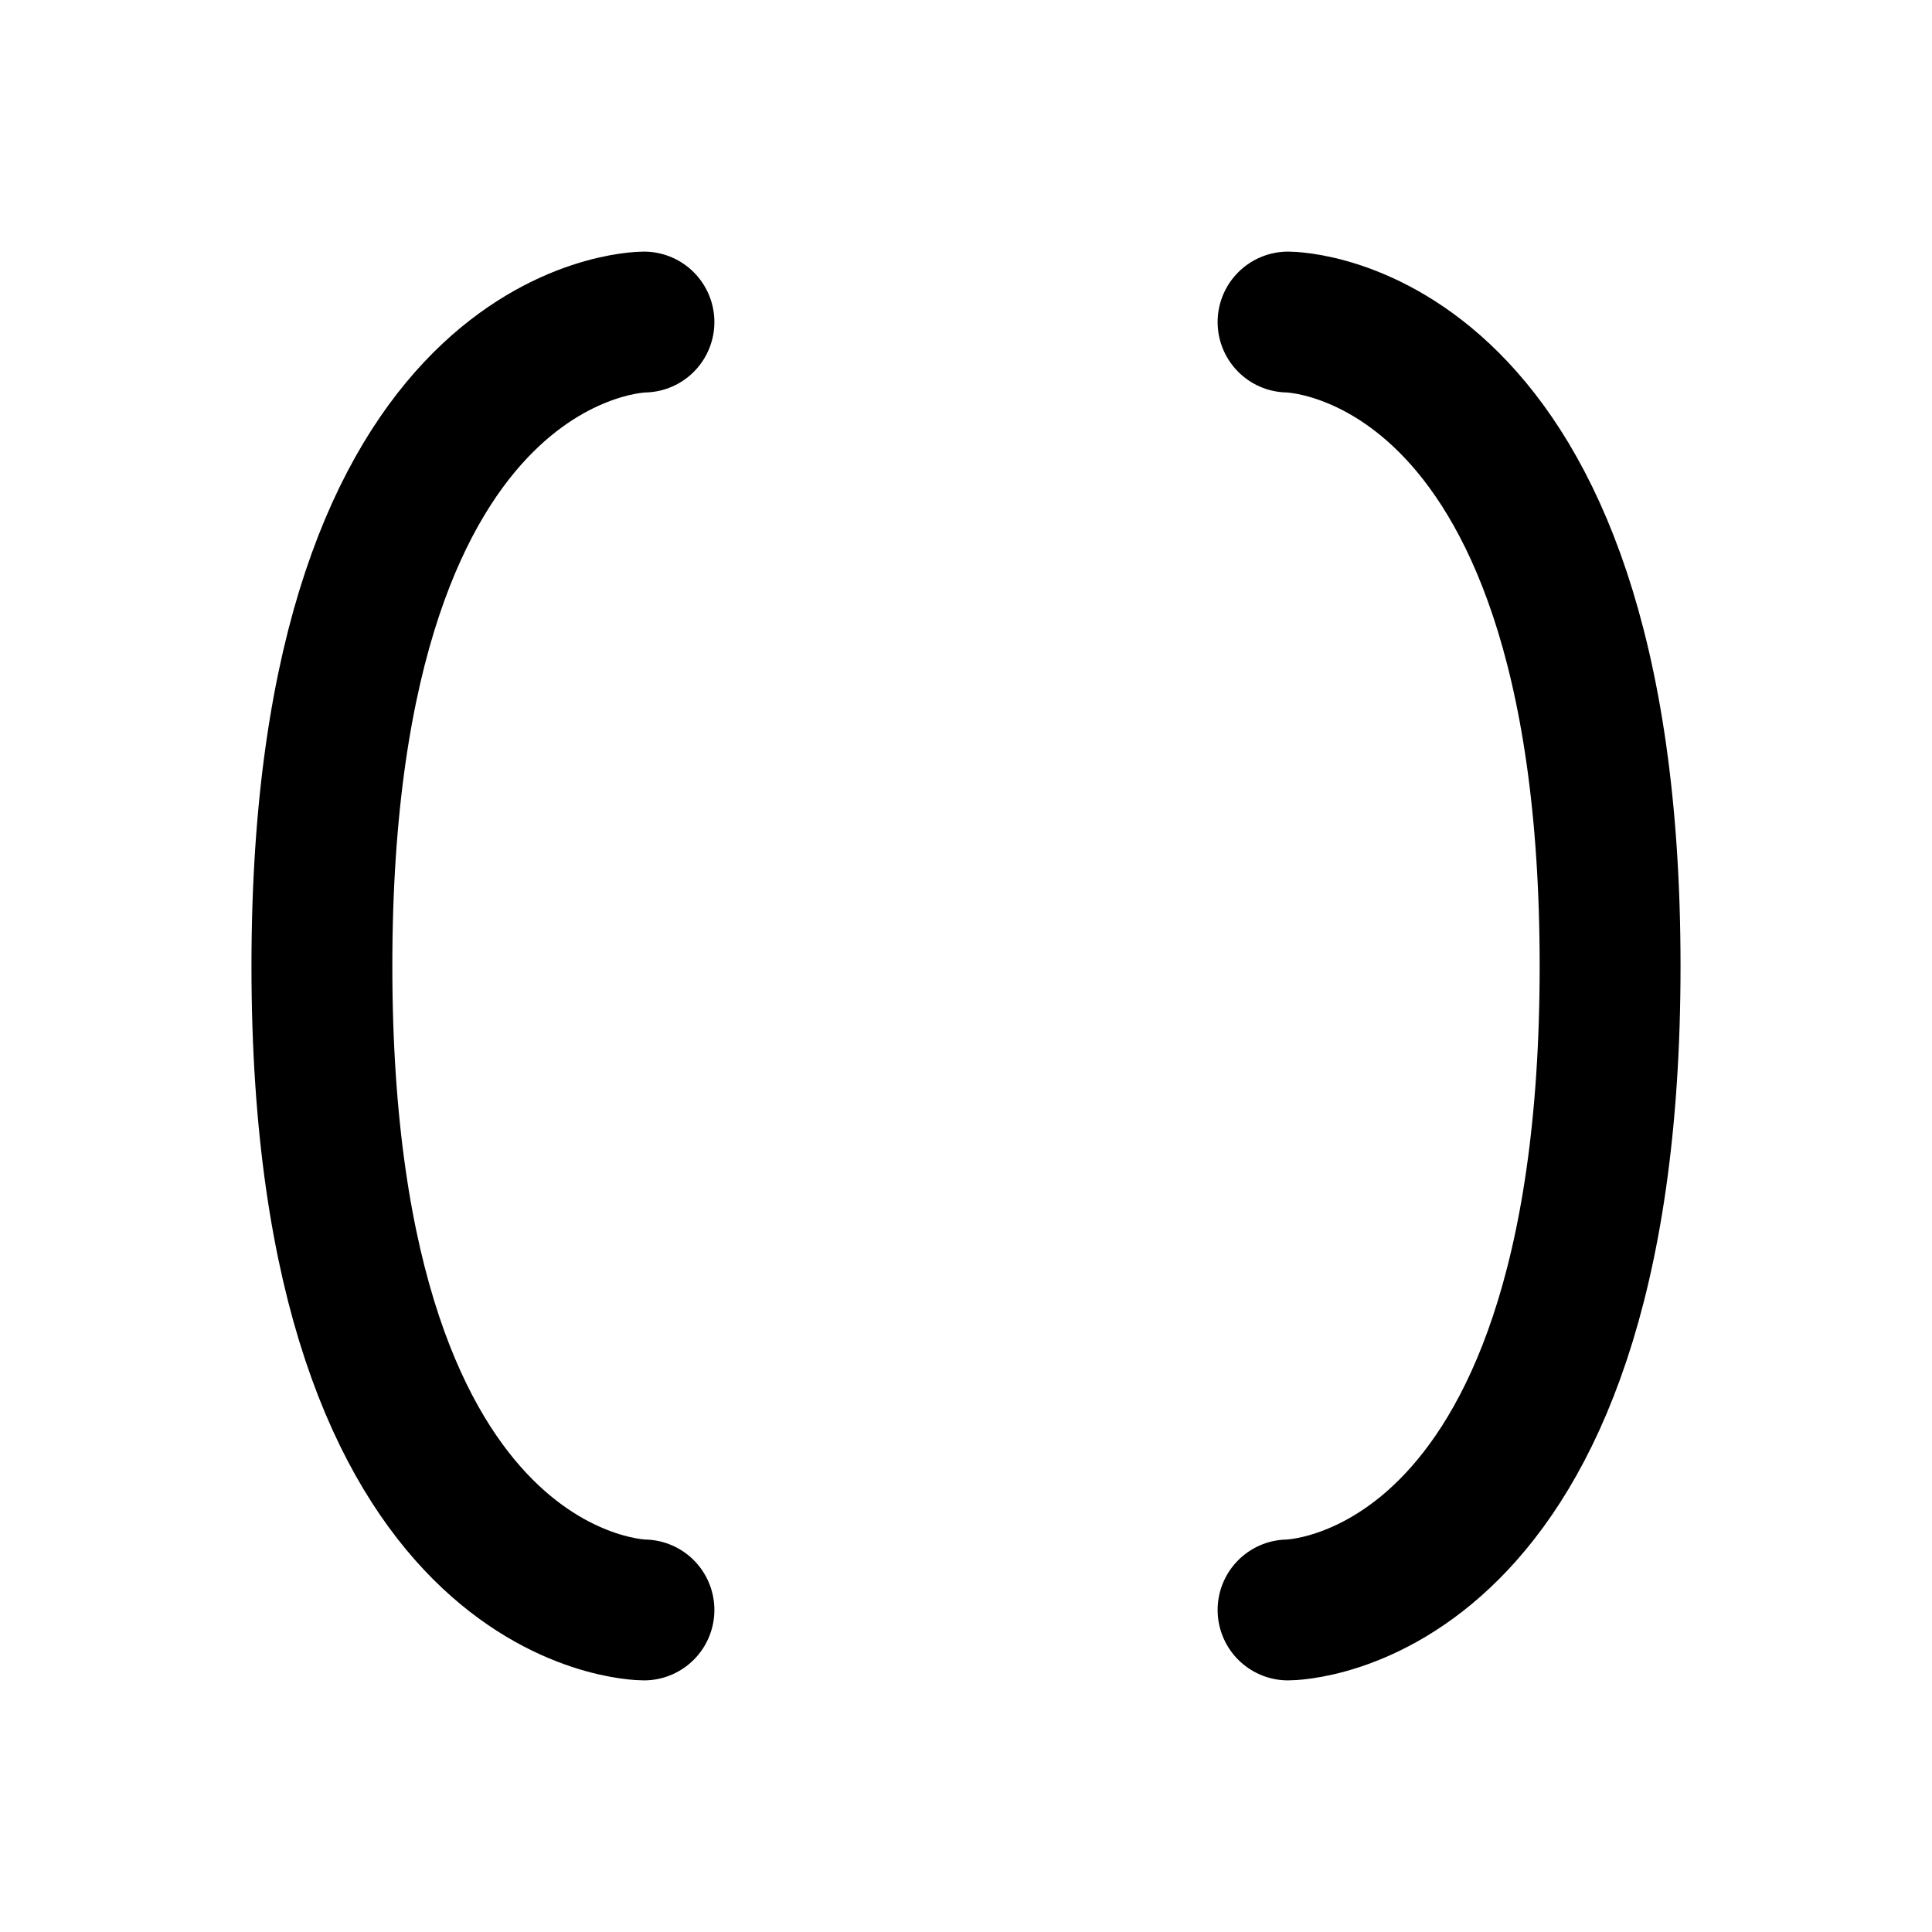 <?xml version="1.0" encoding="UTF-8" standalone="no"?>
<!-- Created with Inkscape (http://www.inkscape.org/) -->

<svg
   width="48"
   height="48"
   viewBox="0 0 12.7 12.7"
   version="1.1"
   id="svg5"
   inkscape:version="1.2.2 (732a01da63, 2022-12-09, custom)"
   sodipodi:docname="brackets.svg"
   xmlns:inkscape="http://www.inkscape.org/namespaces/inkscape"
   xmlns:sodipodi="http://sodipodi.sourceforge.net/DTD/sodipodi-0.dtd"
   xmlns="http://www.w3.org/2000/svg"
   xmlns:svg="http://www.w3.org/2000/svg">
  <sodipodi:namedview
     id="namedview7"
     pagecolor="#ffffff"
     bordercolor="#000000"
     borderopacity="0.494"
     inkscape:showpageshadow="0"
     inkscape:pageopacity="1"
     inkscape:pagecheckerboard="0"
     inkscape:deskcolor="#d1d1d1"
     inkscape:document-units="px"
     showgrid="false"
     showguides="true"
     inkscape:zoom="11.608336"
     inkscape:cx="12.706386"
     inkscape:cy="26.058859"
     inkscape:window-width="1920"
     inkscape:window-height="974"
     inkscape:window-x="0"
     inkscape:window-y="0"
     inkscape:window-maximized="1"
     inkscape:current-layer="layer1" />
  <defs
     id="defs2" />
  <g
     inkscape:label="Layer 1"
     inkscape:groupmode="layer"
     id="layer1">
    <path
       style="fill:none;stroke:#000000;stroke-width:0.926;stroke-linecap:round;stroke-linejoin:round;stroke-dasharray:none;stroke-opacity:1"
       d="m 4.233,2.117 c 0,0 -2.117,0 -2.117,4.233 0,4.233 2.117,4.233 2.117,4.233"
       id="path126"
       sodipodi:nodetypes="csc" />
    <path
       style="fill:none;stroke:#000000;stroke-width:0.926;stroke-linecap:round;stroke-linejoin:round;stroke-dasharray:none;stroke-opacity:1"
       d="m 8.467,2.117 c 0,0 2.117,0 2.117,4.233 0,4.233 -2.117,4.233 -2.117,4.233"
       id="path126-3"
       sodipodi:nodetypes="csc" />
  </g>
</svg>
